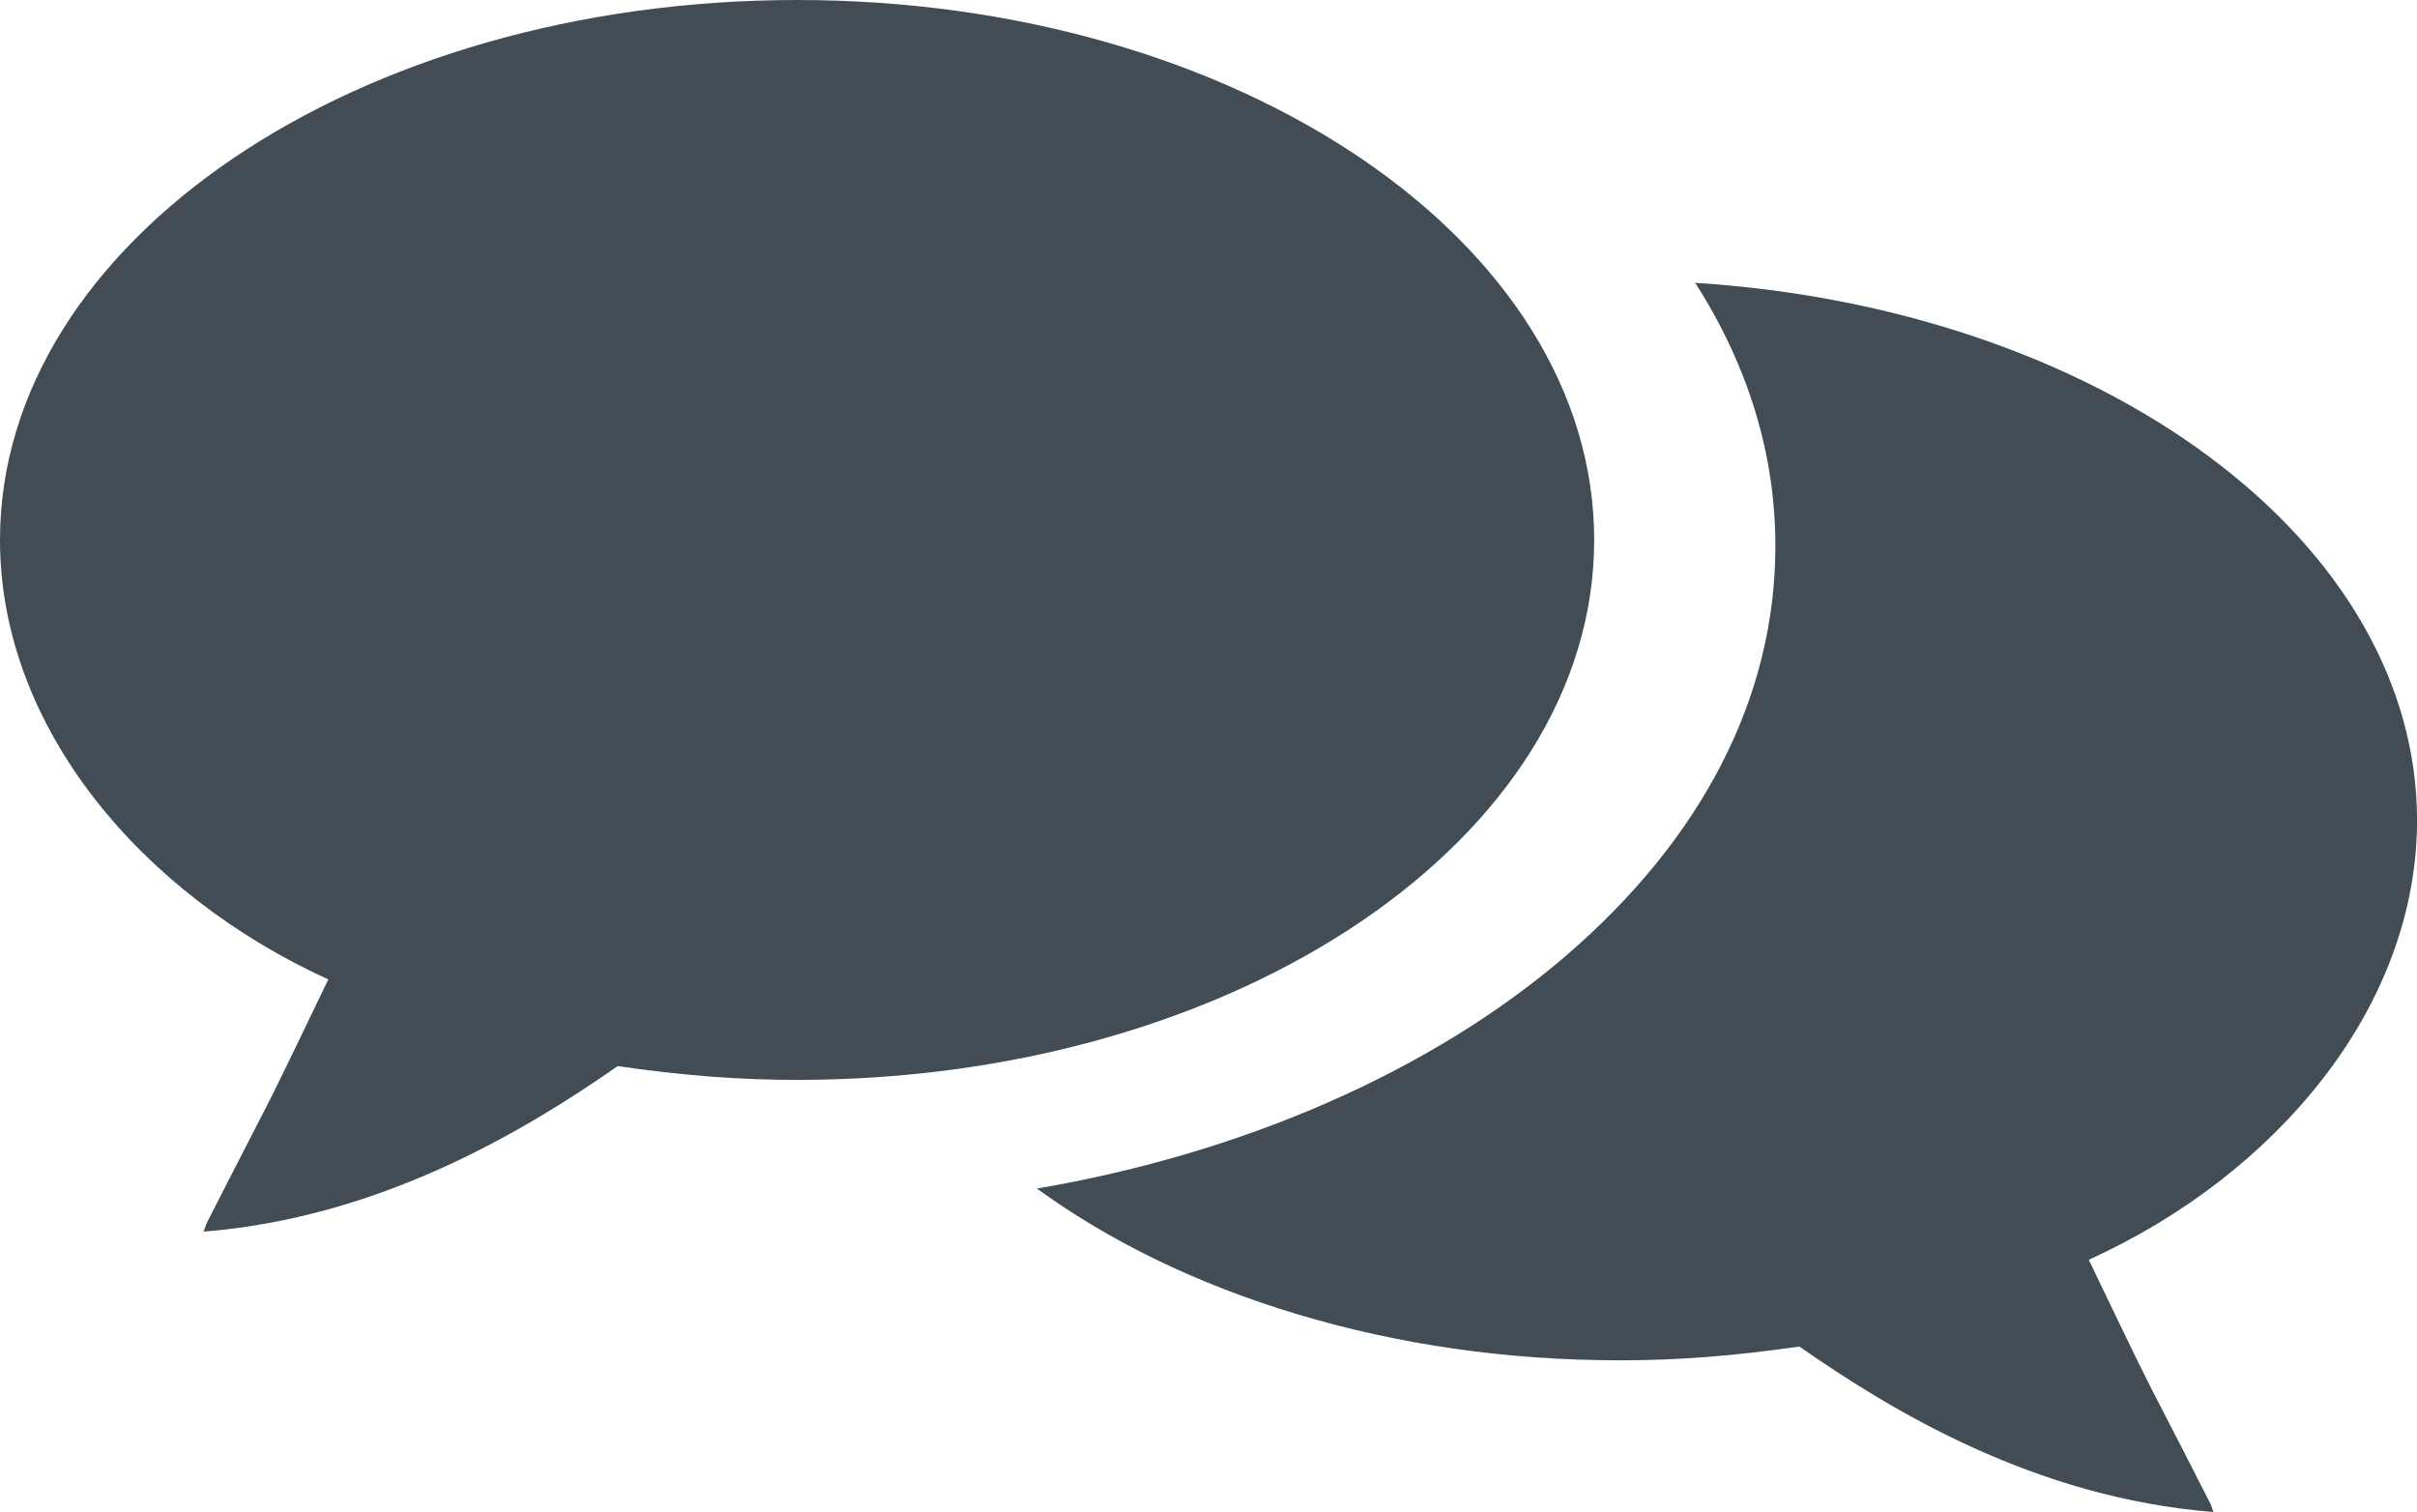 <svg id="Icon_Mail" data-name="Icon Mail" xmlns="http://www.w3.org/2000/svg" viewBox="0 0 47.461 29.692">
  <g id="Pfad_4092" data-name="Pfad 4092" transform="translate(0 0)" fill="#424c55">
    <path d="M 5.758 22.894 C 5.79 22.831 5.821 22.773 5.85 22.717 C 6.254 21.933 6.327 21.792 7.348 19.666 L 7.79 18.746 L 6.861 18.323 C 3.301 16.701 1 13.671 1 10.603 C 1 8.113 2.472 5.744 5.145 3.933 C 7.938 2.042 11.669 1 15.652 1 C 19.635 1 23.366 2.042 26.159 3.933 C 28.832 5.744 30.304 8.113 30.304 10.603 C 30.304 13.093 28.832 15.462 26.159 17.272 C 23.366 19.164 19.635 20.206 15.652 20.206 C 14.564 20.206 13.521 20.126 12.271 19.946 L 11.881 19.89 L 11.557 20.116 C 10.178 21.077 8.188 22.313 5.758 22.894 Z" stroke="none"/>
    <path d="M 15.652 2 C 11.867 2 8.335 2.981 5.706 4.761 C 3.316 6.38 2 8.455 2 10.603 C 2 11.917 2.497 13.251 3.439 14.46 C 4.376 15.664 5.739 16.713 7.276 17.413 L 9.133 18.259 L 8.25 20.098 C 8.043 20.528 7.875 20.878 7.735 21.168 C 9.03 20.598 10.131 19.891 10.986 19.295 L 11.633 18.845 L 12.413 18.957 C 13.615 19.129 14.614 19.206 15.652 19.206 C 19.437 19.206 22.969 18.225 25.598 16.445 C 27.988 14.826 29.304 12.751 29.304 10.603 C 29.304 8.455 27.988 6.38 25.598 4.761 C 22.969 2.981 19.437 2 15.652 2 M 15.652 0 C 24.296 0 31.304 4.747 31.304 10.603 C 31.304 16.459 24.296 21.206 15.652 21.206 C 14.545 21.206 13.466 21.128 12.129 20.936 C 10.209 22.274 7.41 23.912 3.998 24.186 C 3.999 24.183 4 24.18 4.051 24.035 C 5.5 21.182 4.955 22.34 6.447 19.233 C 2.812 17.577 -1.9073486328125e-06 14.313 -1.9073486328125e-06 10.603 C -1.9073486328125e-06 4.747 7.008 0 15.652 0 Z" stroke="none" fill="#424c55"/>
  </g>
  <g id="Differenzmenge_158" data-name="Differenzmenge 158" transform="translate(20.361 5.554)" fill="#424c55">
    <path d="M 21.342 22.847 C 18.912 22.265 16.923 21.029 15.544 20.068 L 15.22 19.843 L 14.83 19.899 C 13.578 20.078 12.535 20.159 11.448 20.159 C 9.337 20.159 7.298 19.867 5.389 19.293 C 4.417 19 3.505 18.643 2.659 18.223 C 5.911 17.342 8.822 15.875 11.026 13.985 C 13.954 11.474 15.501 8.425 15.501 5.168 C 15.501 3.805 15.227 2.473 14.684 1.19 C 17.646 1.632 20.339 2.676 22.401 4.201 C 24.787 5.966 26.101 8.223 26.101 10.555 C 26.101 12.095 25.53 13.641 24.452 15.027 C 23.403 16.375 21.946 17.498 20.241 18.275 L 19.312 18.697 L 19.753 19.617 C 20.784 21.766 20.848 21.889 21.255 22.678 L 21.258 22.684 L 21.26 22.687 L 21.262 22.691 L 21.27 22.706 C 21.292 22.75 21.316 22.797 21.342 22.847 Z" stroke="none"/>
    <path d="M 19.367 21.123 C 19.227 20.832 19.059 20.482 18.852 20.05 L 17.969 18.21 L 19.826 17.365 C 21.386 16.654 22.712 15.634 23.663 14.412 C 24.603 13.204 25.101 11.87 25.101 10.555 C 25.101 8.548 23.93 6.577 21.806 5.005 C 20.258 3.86 18.322 3.003 16.173 2.494 C 16.392 3.369 16.501 4.261 16.501 5.168 C 16.501 8.726 14.833 12.037 11.677 14.744 C 9.988 16.192 7.91 17.403 5.591 18.309 C 5.62 18.318 5.649 18.327 5.677 18.335 C 7.493 18.882 9.434 19.159 11.448 19.159 C 12.485 19.159 13.484 19.082 14.688 18.909 L 15.469 18.797 L 16.116 19.248 C 16.824 19.742 17.918 20.467 19.224 21.059 C 19.272 21.081 19.319 21.102 19.367 21.123 M 23.103 24.138 L 23.102 24.138 C 19.59 23.857 16.78 22.149 14.972 20.888 C 13.671 21.075 12.584 21.159 11.448 21.159 C 9.239 21.159 7.104 20.853 5.101 20.25 C 3.166 19.668 1.451 18.839 2.914428705480532e-06 17.786 C 4.072 17.091 7.756 15.472 10.375 13.226 C 13.074 10.911 14.501 8.125 14.501 5.168 C 14.501 3.374 13.971 1.635 12.927 -4.092407266398368e-07 C 16.79 0.245 20.365 1.452 22.996 3.397 C 25.642 5.356 27.101 7.898 27.101 10.555 C 27.101 12.319 26.458 14.077 25.241 15.641 C 24.093 17.116 22.506 18.342 20.655 19.185 C 21.674 21.309 21.736 21.431 22.145 22.222 L 22.15 22.232 C 22.324 22.568 22.586 23.075 23.049 23.986 C 23.063 24.025 23.073 24.054 23.081 24.076 L 23.094 24.113 C 23.099 24.128 23.102 24.134 23.102 24.136 L 23.103 24.138 Z" stroke="none" fill="#424c55"/>
  </g>
</svg>

